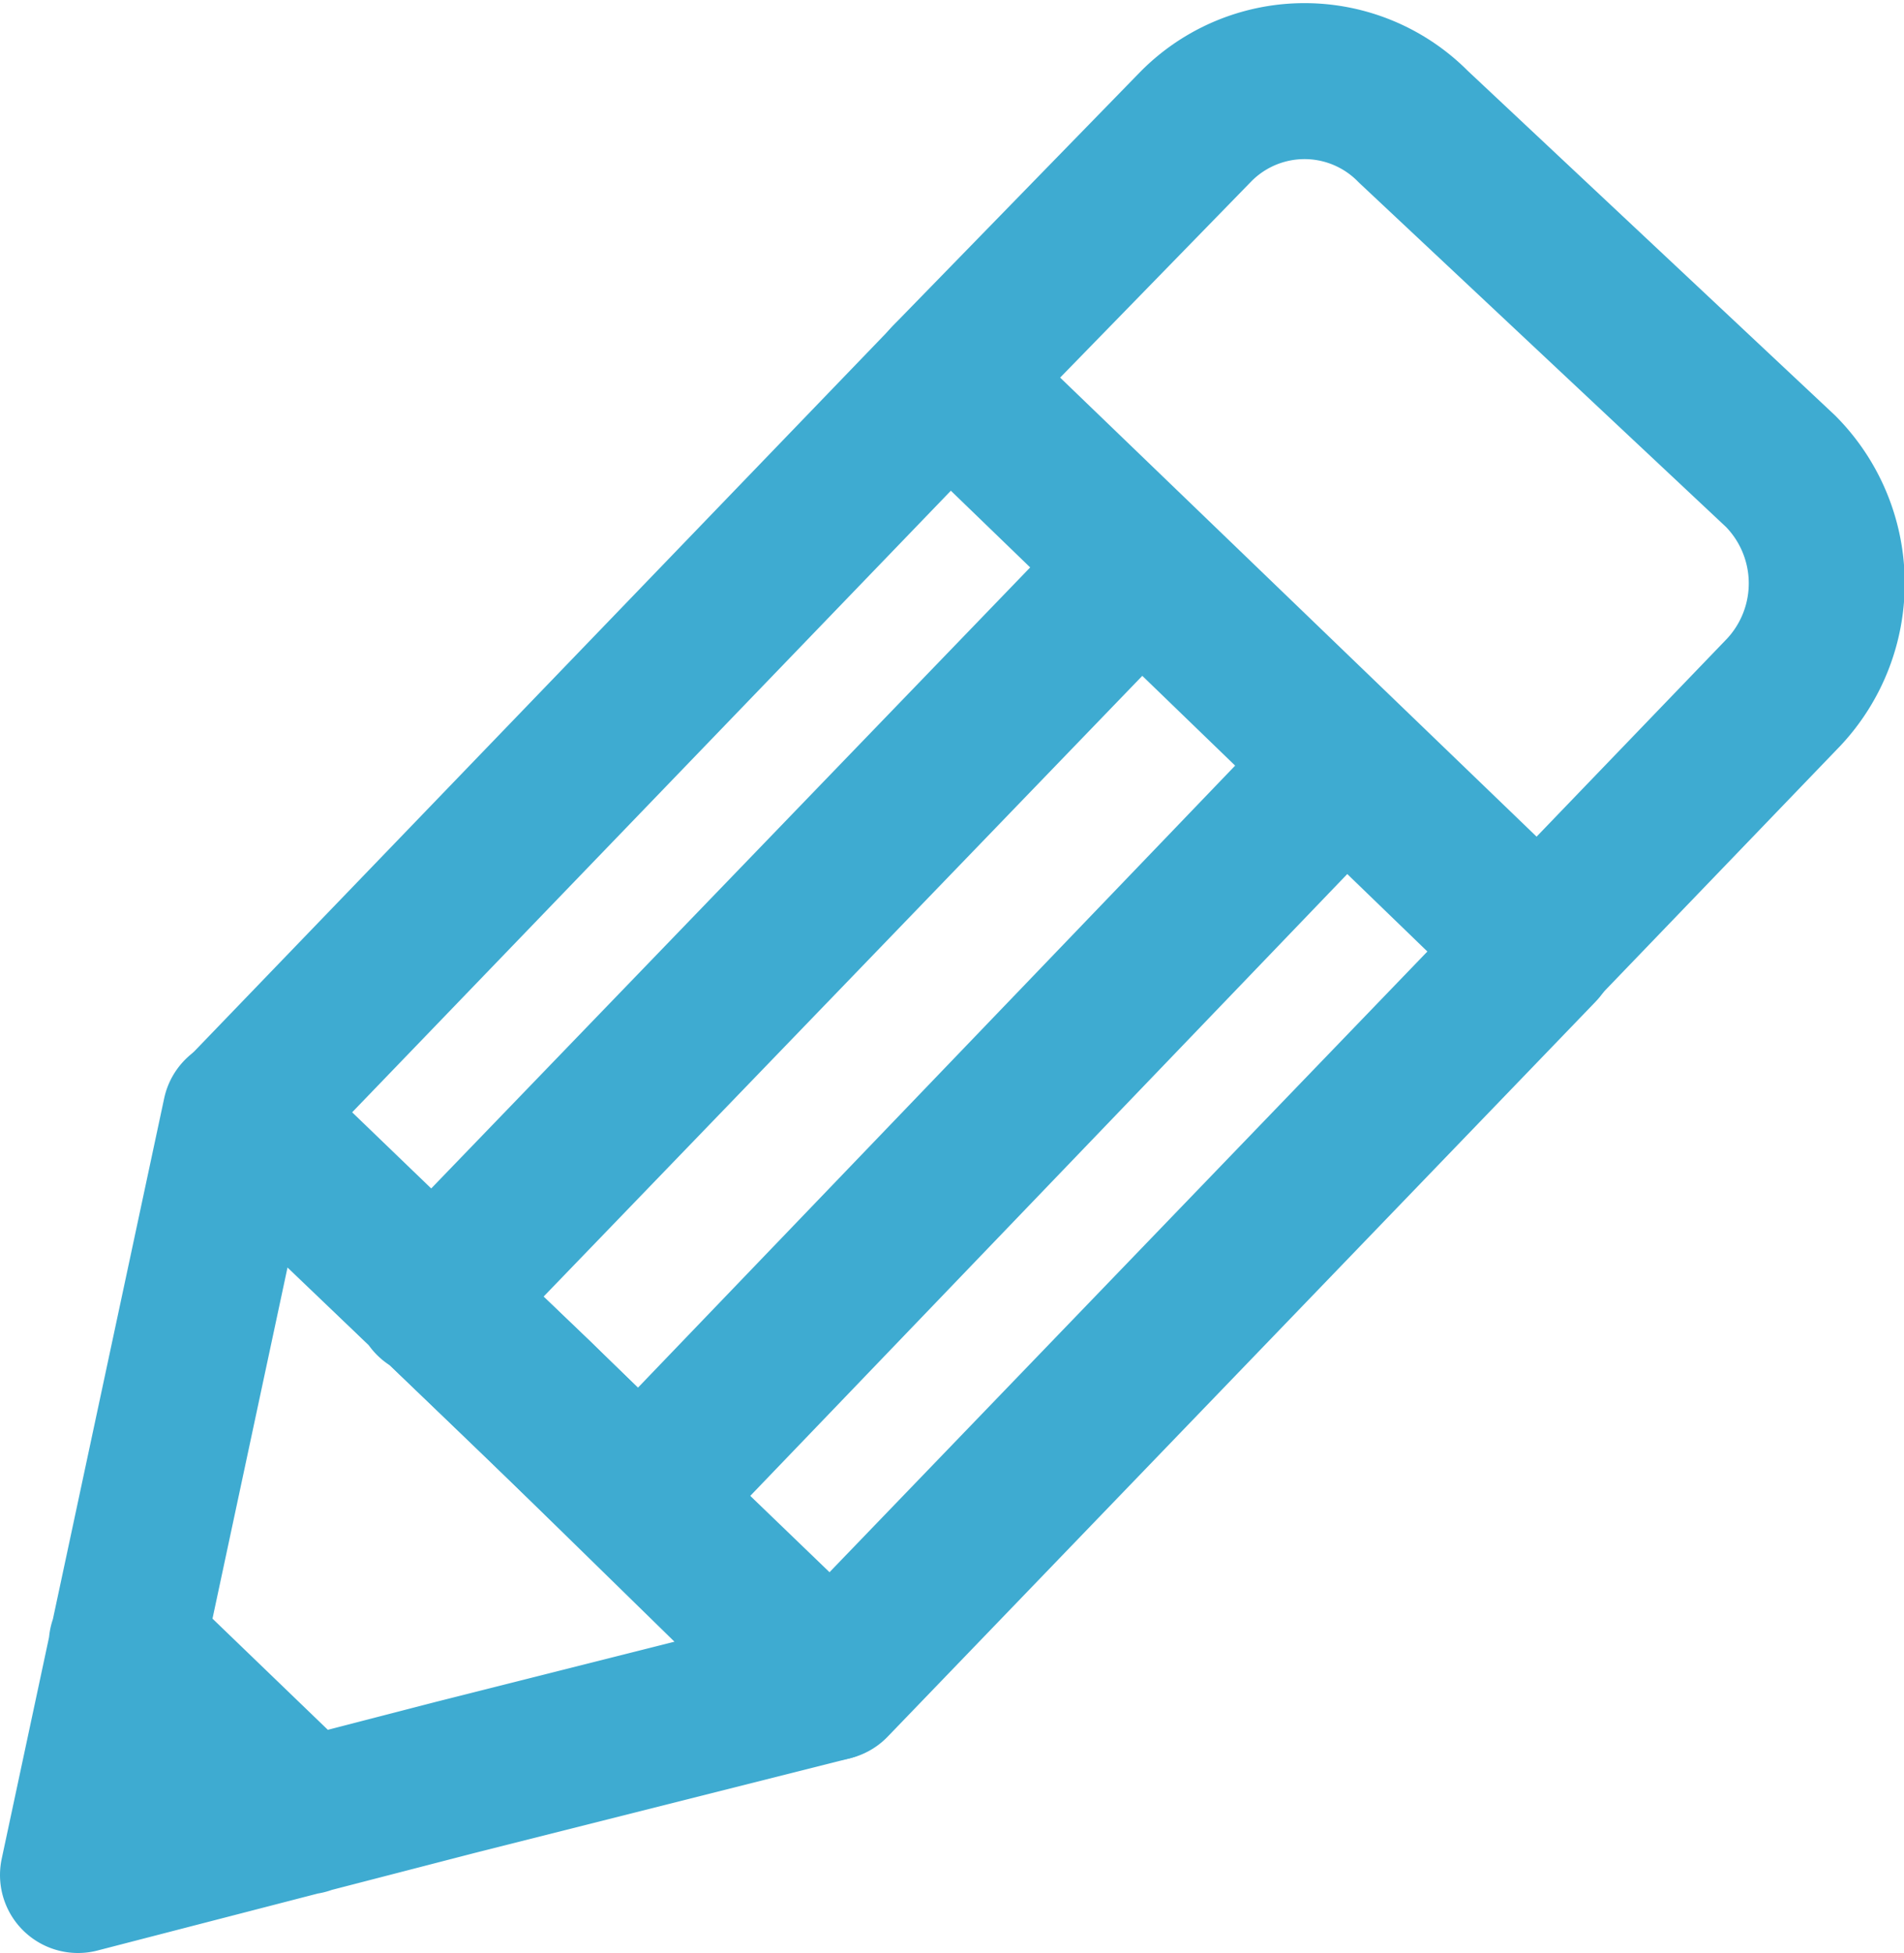 <svg id="Layer_1" data-name="Layer 1" xmlns="http://www.w3.org/2000/svg" viewBox="0 0 5.86 6.01">
    <defs>
        <style>
            .cls-1{fill:none;stroke:#3eabd1;stroke-linecap:round;stroke-linejoin:round;stroke-width:.48px}
        </style>
    </defs>
    <path class="cls-1" transform="rotate(-46.07 2.732 3.175)" d="M1.17 1.92h3.14v2.52H1.17z"/>
    <path class="cls-1" d="M.24 5.77l1.16-.3 1.15-.29-.9-.88-.91-.87L.49 4.6.24 5.77zM5.49 2.13l-.76.79-1.81-1.75.76-.78a.47.47 0 01.67 0l1.13 1.06a.49.49 0 01.01.68zM3.51 1.74L1.33 4M4.14 2.35L1.97 4.61M.94 5.59l-.55-.53"/>
</svg>
